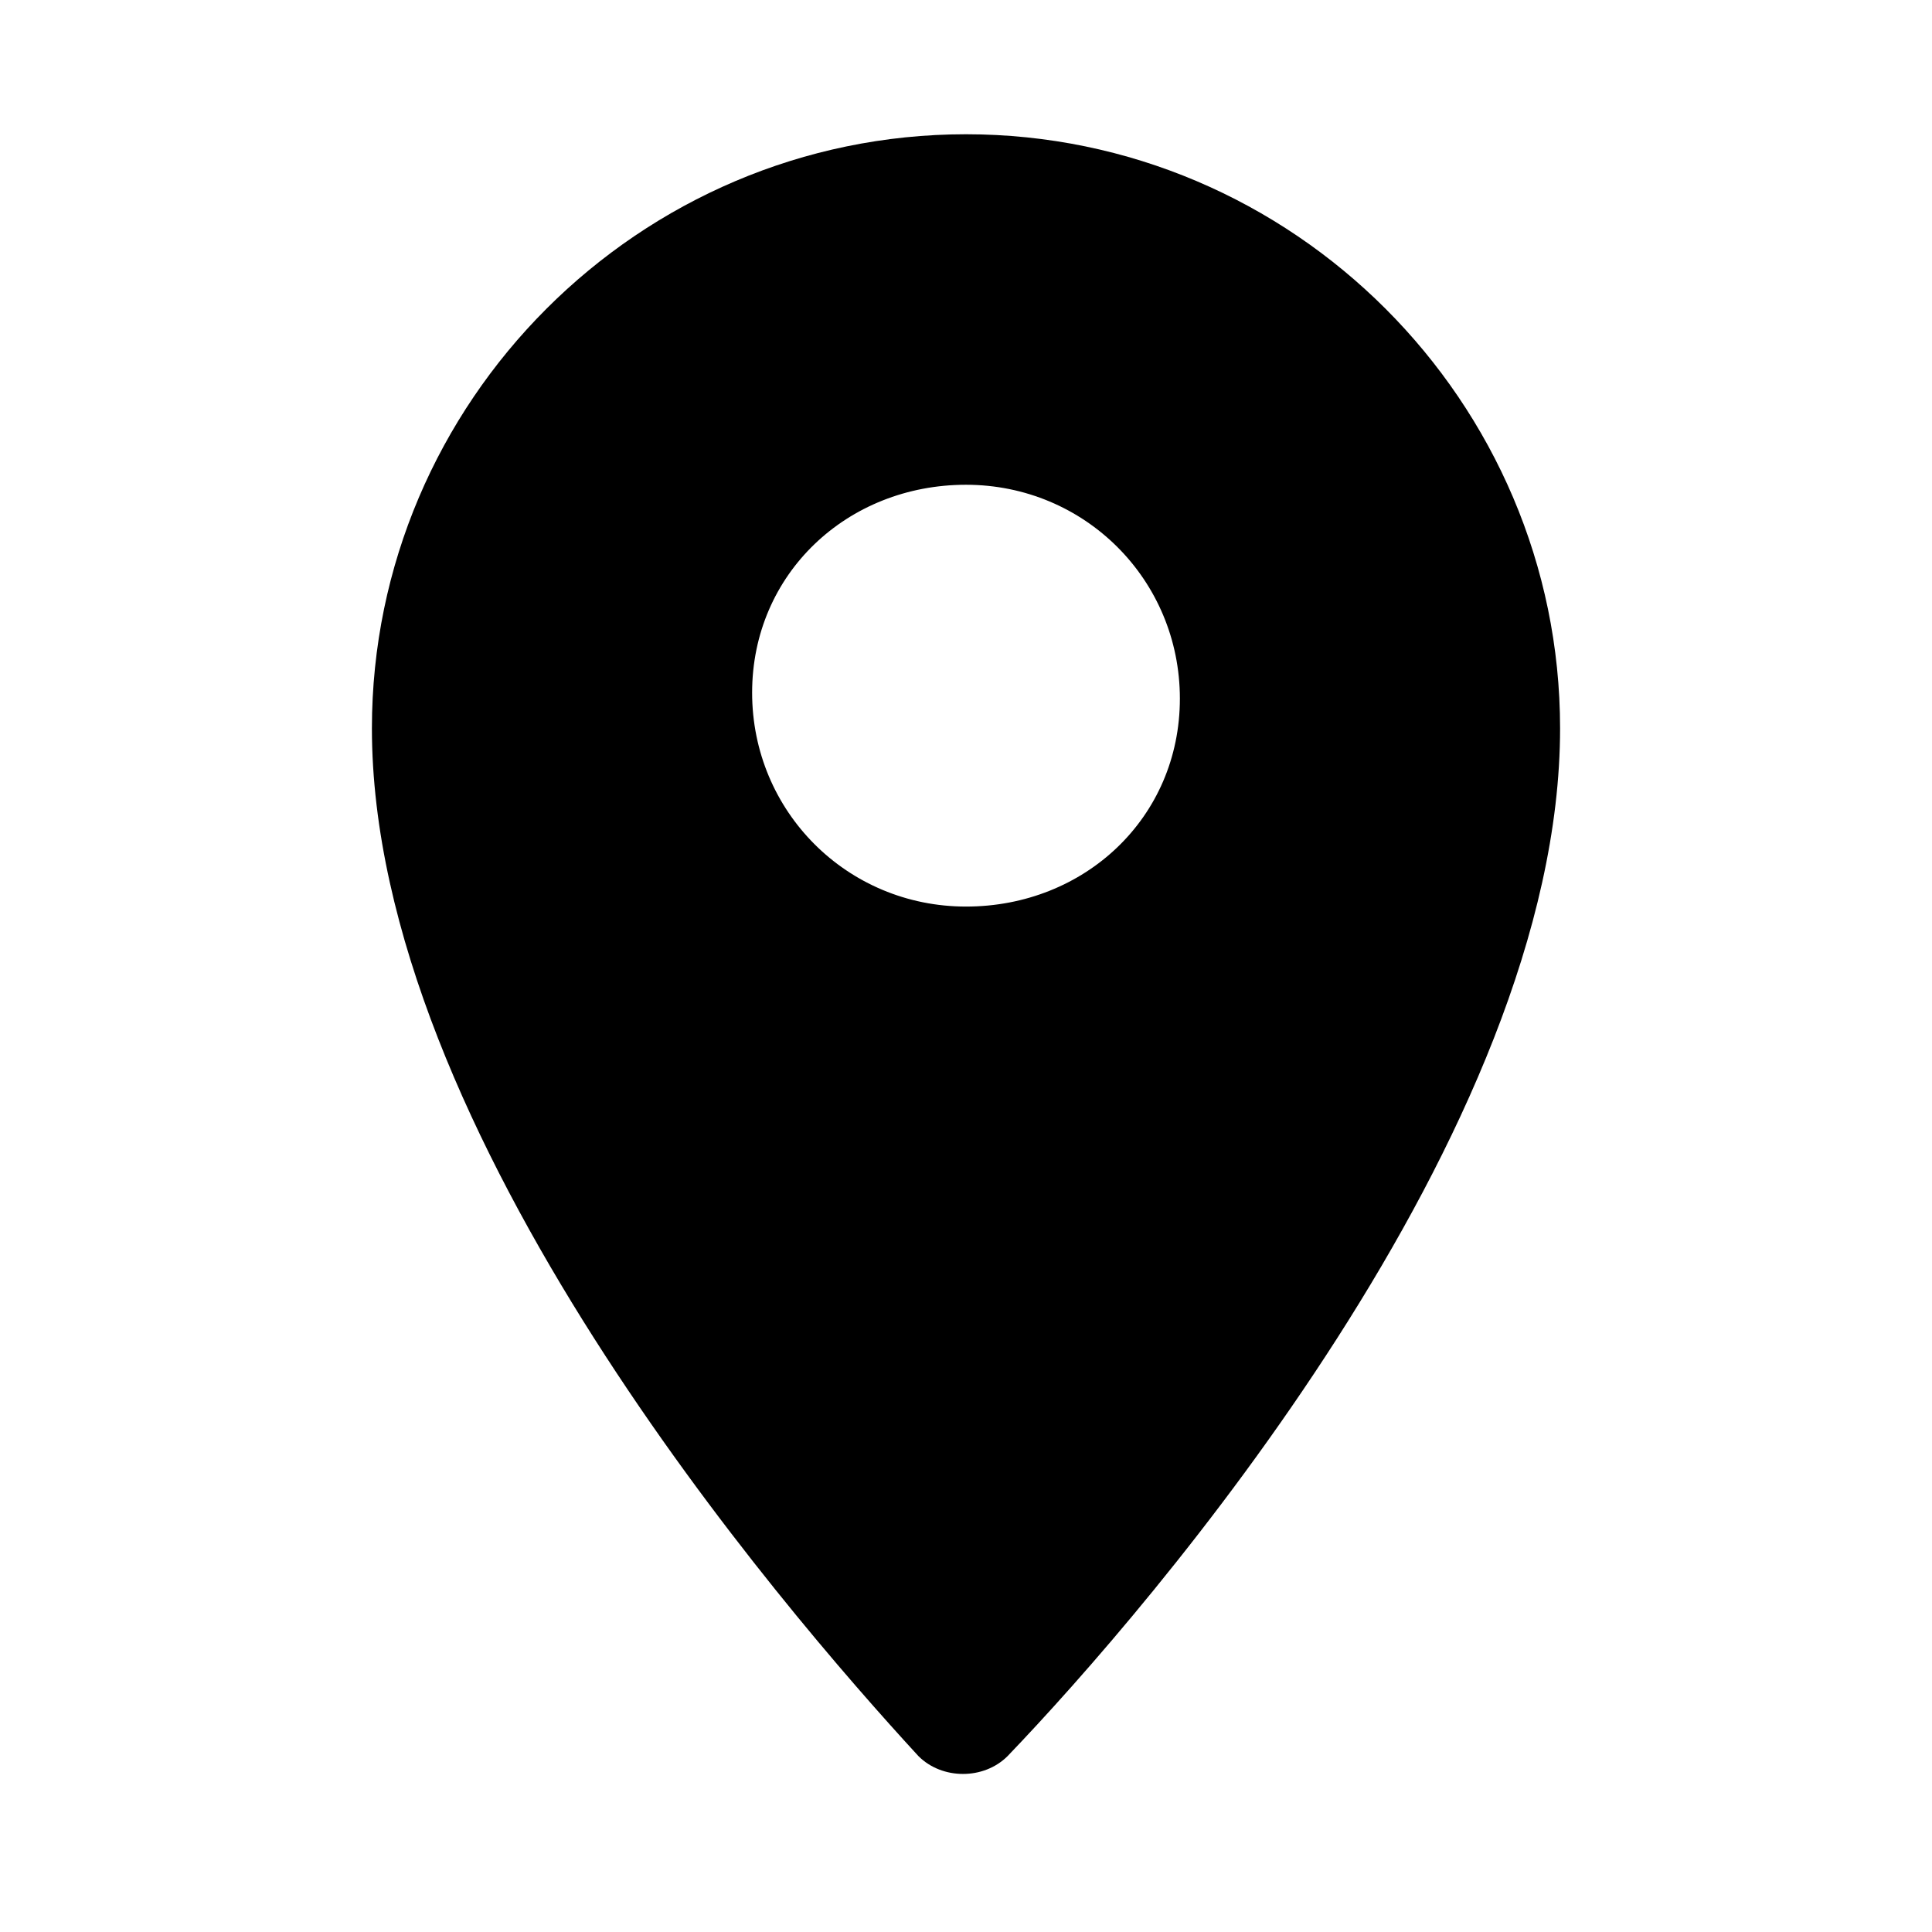 <?xml version="1.0" encoding="UTF-8"?>
<!-- Uploaded to: SVG Repo, www.svgrepo.com, Generator: SVG Repo Mixer Tools -->
<svg fill="#000000" width="800px" height="800px" version="1.1" viewBox="144 144 512 512" xmlns="http://www.w3.org/2000/svg">
 <path d="m400 179.58c-86.594 0-157.44 70.848-157.44 157.44 0 107.06 108.63 233.01 144.84 272.37 6.297 6.297 17.32 6.297 23.617 0 37.785-39.359 146.42-165.31 146.42-272.37 0-86.594-70.848-157.44-157.44-157.44zm0 204.67c-31.488 0-56.68-25.191-56.68-56.68s25.191-55.102 56.68-55.102 56.68 25.191 56.68 56.68c-0.004 31.484-25.191 55.102-56.68 55.102z"/>
</svg>